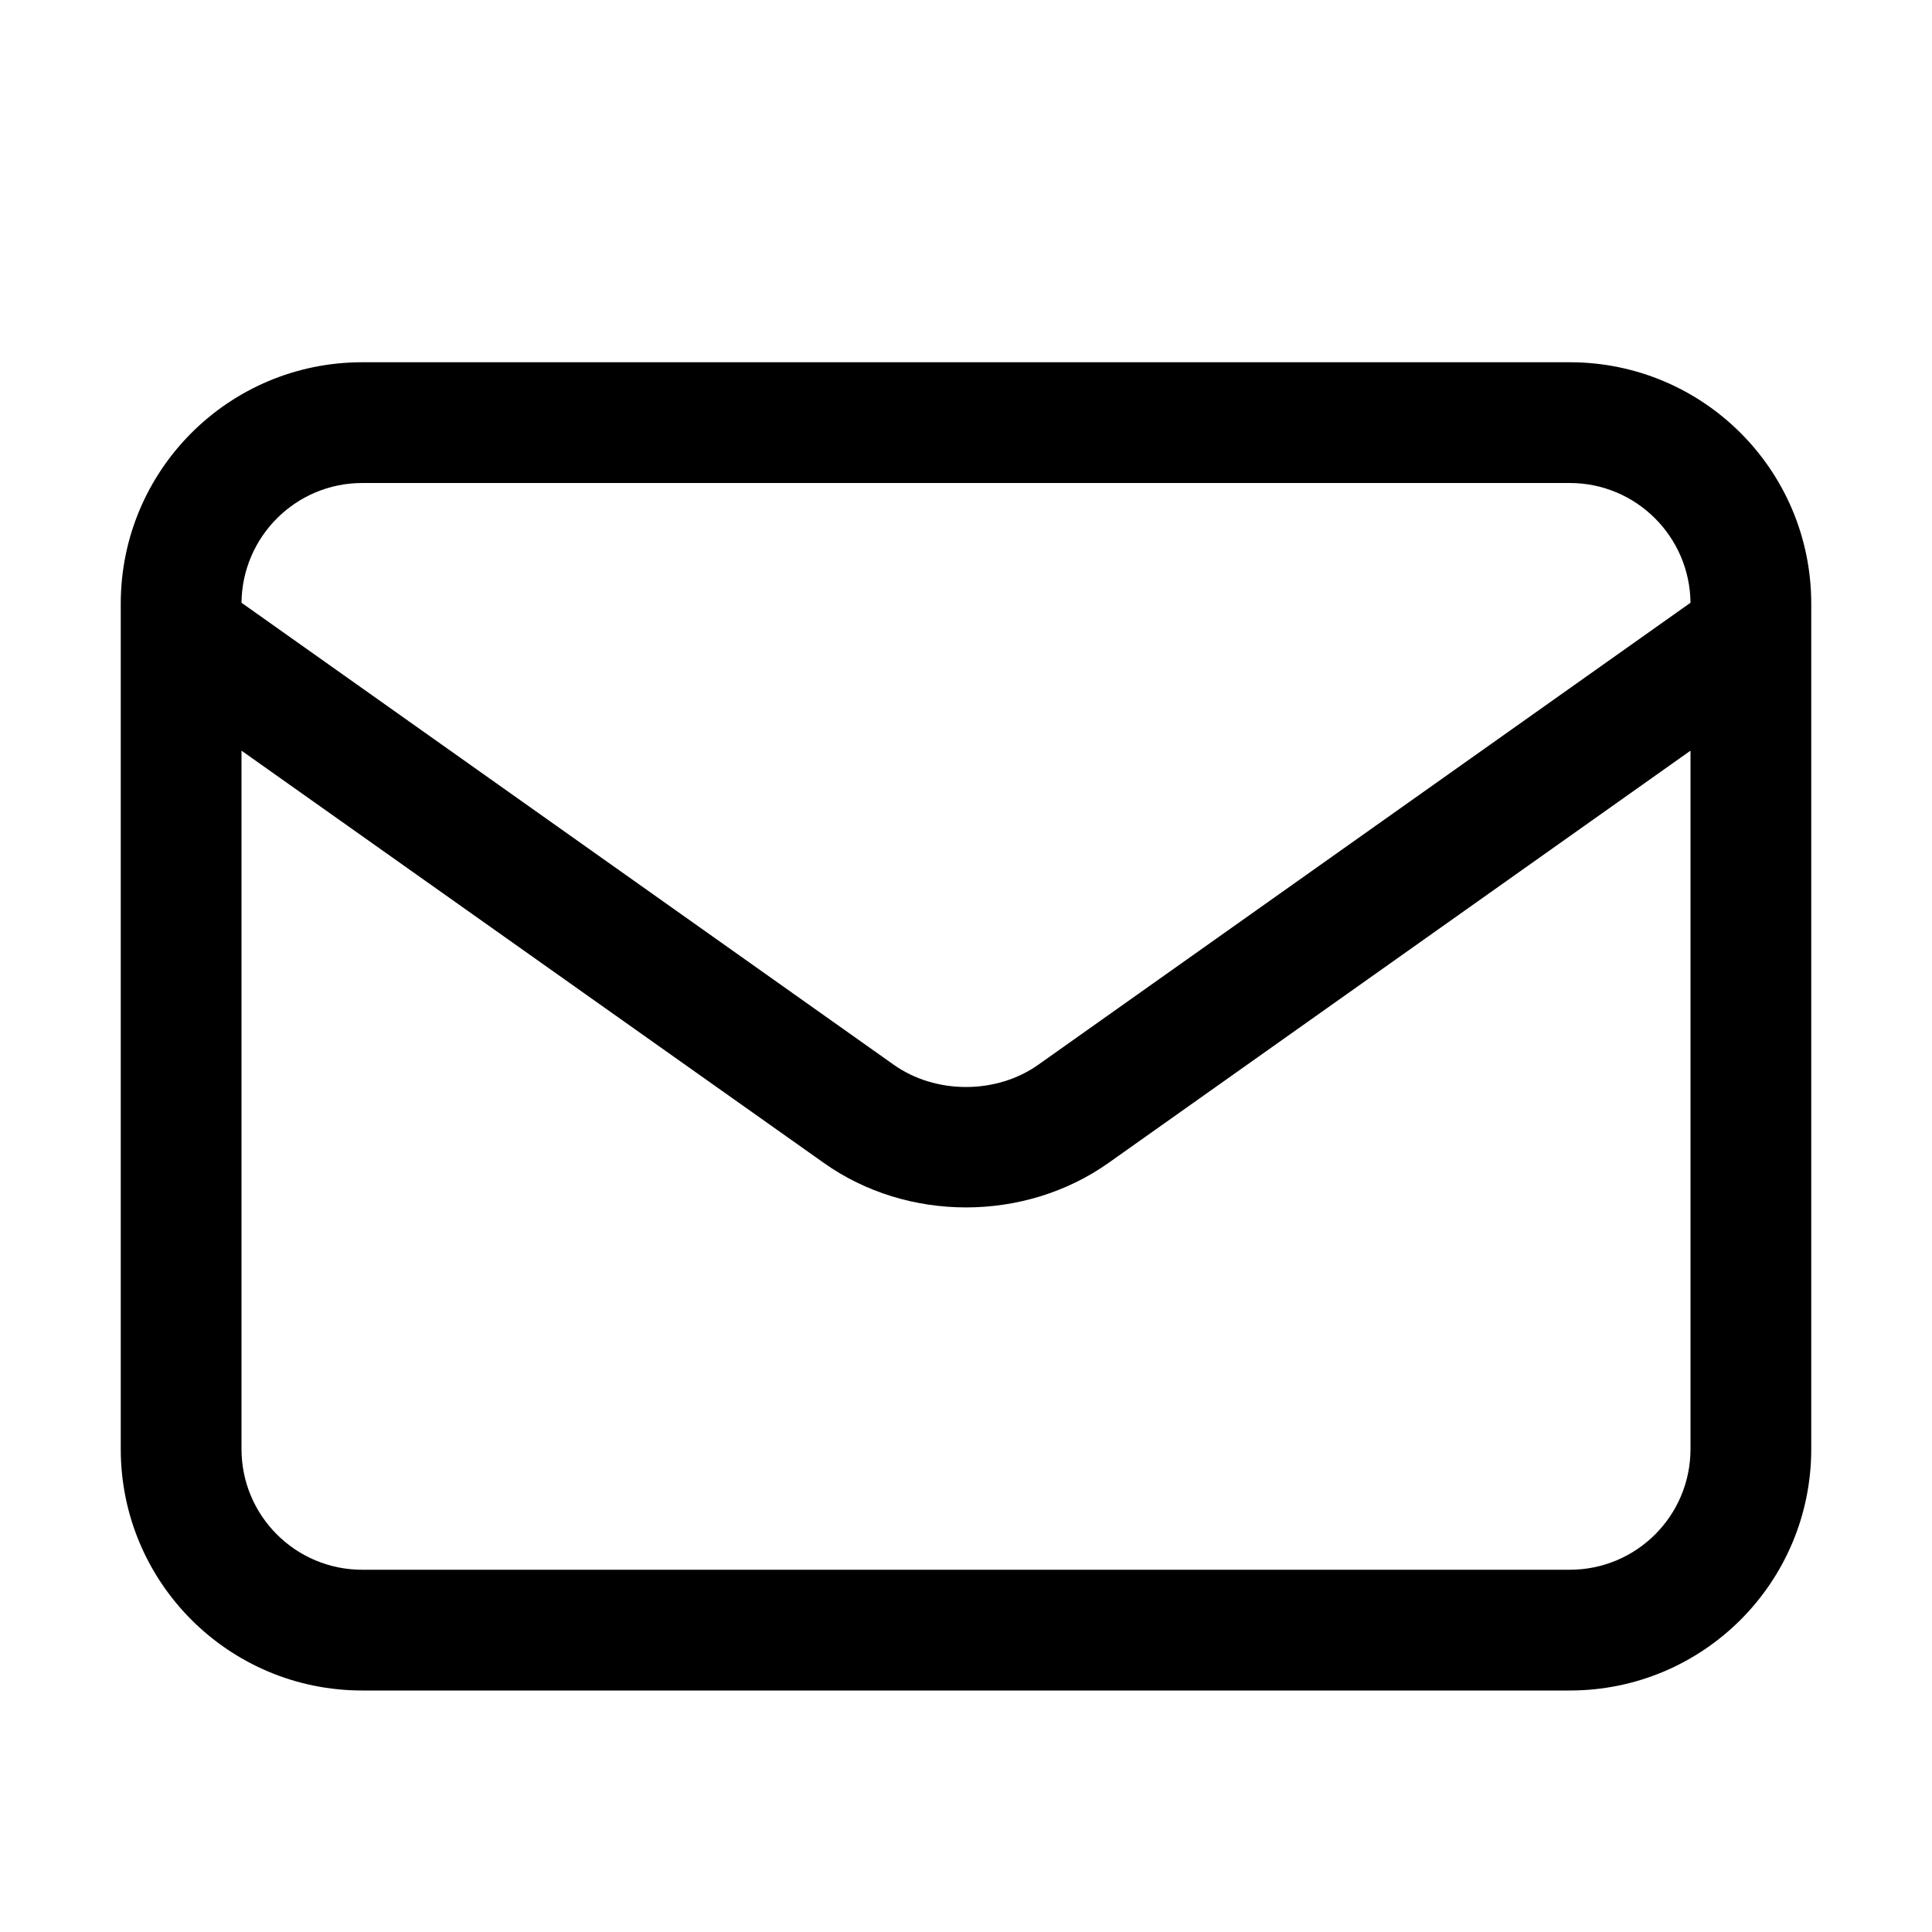 <svg xmlns="http://www.w3.org/2000/svg" viewBox="0 0 576 576"><!--! Font Awesome Pro 7.1.0 by @fontawesome - https://fontawesome.com License - https://fontawesome.com/license (Commercial License) Copyright 2025 Fonticons, Inc. --><path fill="currentColor" d="M36 432C36 471.8 68.2 504 108 504L468 504C507.8 504 540 471.8 540 432L540 180C540 140.2 507.8 108 468 108L108 108C68.2 108 36 140.2 36 180L36 432zM108 468C88.1 468 72 451.9 72 432L72 223.8L245.6 346.7C270.5 364.4 305.5 364.4 330.5 346.7L504 223.8L504 432C504 451.9 487.9 468 468 468L108 468zM504 179.7L309.6 317.4C297.1 326.3 278.9 326.3 266.4 317.4L72 179.7C72.2 160 88.2 144 108 144L468 144C487.8 144 503.8 160 504 179.7z"/></svg>